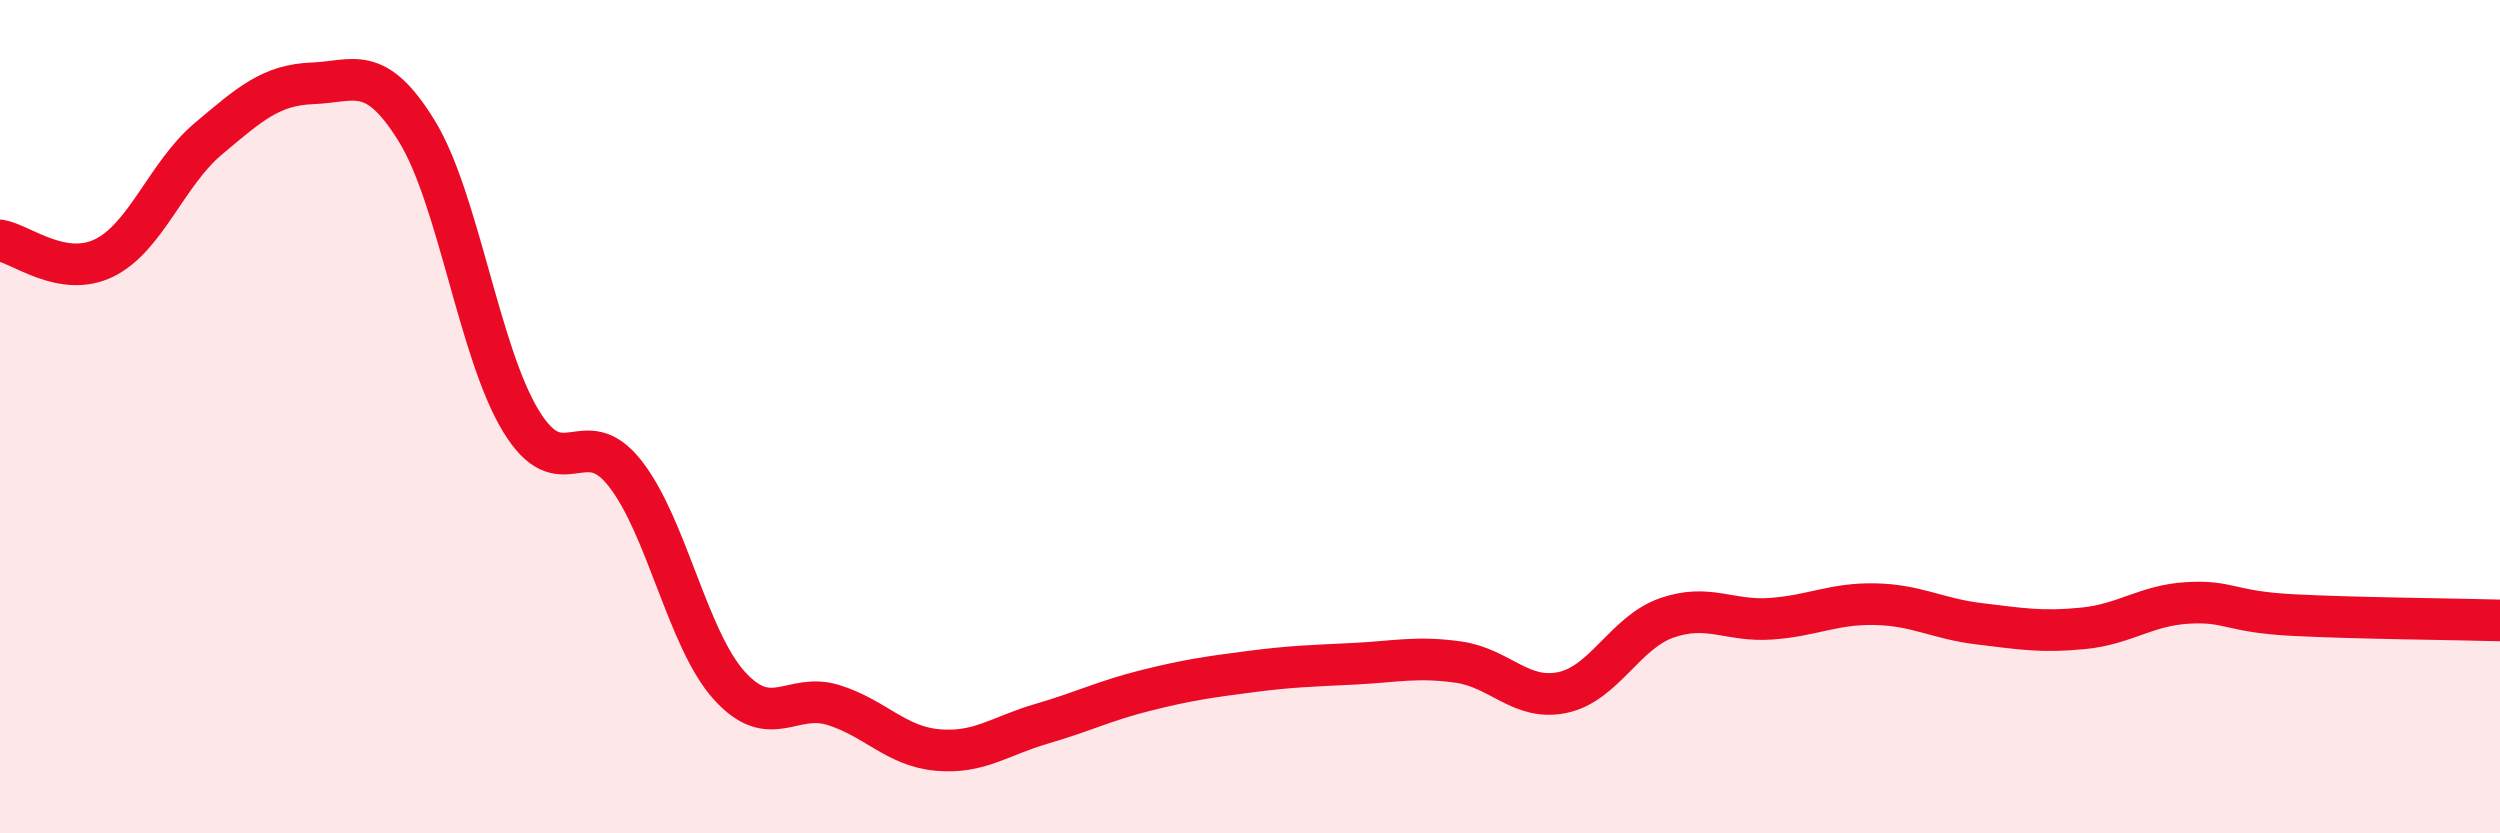 
    <svg width="60" height="20" viewBox="0 0 60 20" xmlns="http://www.w3.org/2000/svg">
      <path
        d="M 0,5.77 C 0.5,5.85 1.5,6.68 2.5,6.19 C 3.5,5.7 4,4.17 5,3.33 C 6,2.49 6.5,2.04 7.5,2 C 8.5,1.96 9,1.52 10,3.14 C 11,4.76 11.5,8.46 12.5,10.1 C 13.5,11.74 14,10.09 15,11.36 C 16,12.63 16.5,15.34 17.5,16.45 C 18.5,17.56 19,16.61 20,16.92 C 21,17.23 21.5,17.91 22.5,18 C 23.5,18.09 24,17.66 25,17.37 C 26,17.08 26.5,16.82 27.5,16.57 C 28.5,16.32 29,16.25 30,16.12 C 31,15.99 31.5,15.98 32.5,15.93 C 33.5,15.88 34,15.75 35,15.89 C 36,16.03 36.5,16.83 37.5,16.62 C 38.5,16.41 39,15.18 40,14.83 C 41,14.48 41.5,14.92 42.5,14.85 C 43.5,14.78 44,14.48 45,14.5 C 46,14.52 46.5,14.85 47.5,14.97 C 48.5,15.09 49,15.18 50,15.08 C 51,14.98 51.5,14.53 52.5,14.47 C 53.5,14.41 53.5,14.68 55,14.76 C 56.5,14.84 59,14.86 60,14.89L60 20L0 20Z"
        fill="#EB0A25"
        opacity="0.1"
        stroke-linecap="round"
        stroke-linejoin="round"
      />
      <path
        d="M 0,5.77 C 0.5,5.85 1.5,6.68 2.5,6.19 C 3.5,5.7 4,4.17 5,3.33 C 6,2.49 6.5,2.04 7.5,2 C 8.5,1.96 9,1.52 10,3.14 C 11,4.76 11.5,8.46 12.5,10.1 C 13.5,11.74 14,10.09 15,11.36 C 16,12.63 16.5,15.34 17.5,16.45 C 18.5,17.56 19,16.61 20,16.92 C 21,17.23 21.5,17.91 22.5,18 C 23.5,18.09 24,17.66 25,17.37 C 26,17.08 26.5,16.82 27.5,16.57 C 28.5,16.32 29,16.25 30,16.12 C 31,15.99 31.5,15.98 32.5,15.93 C 33.5,15.88 34,15.75 35,15.89 C 36,16.03 36.5,16.83 37.5,16.62 C 38.5,16.41 39,15.18 40,14.83 C 41,14.48 41.5,14.92 42.5,14.85 C 43.5,14.78 44,14.48 45,14.5 C 46,14.52 46.5,14.85 47.5,14.97 C 48.5,15.09 49,15.18 50,15.08 C 51,14.98 51.5,14.53 52.5,14.47 C 53.5,14.41 53.5,14.68 55,14.76 C 56.5,14.84 59,14.86 60,14.89"
        stroke="#EB0A25"
        stroke-width="1"
        fill="none"
        stroke-linecap="round"
        stroke-linejoin="round"
      />
    </svg>
  
